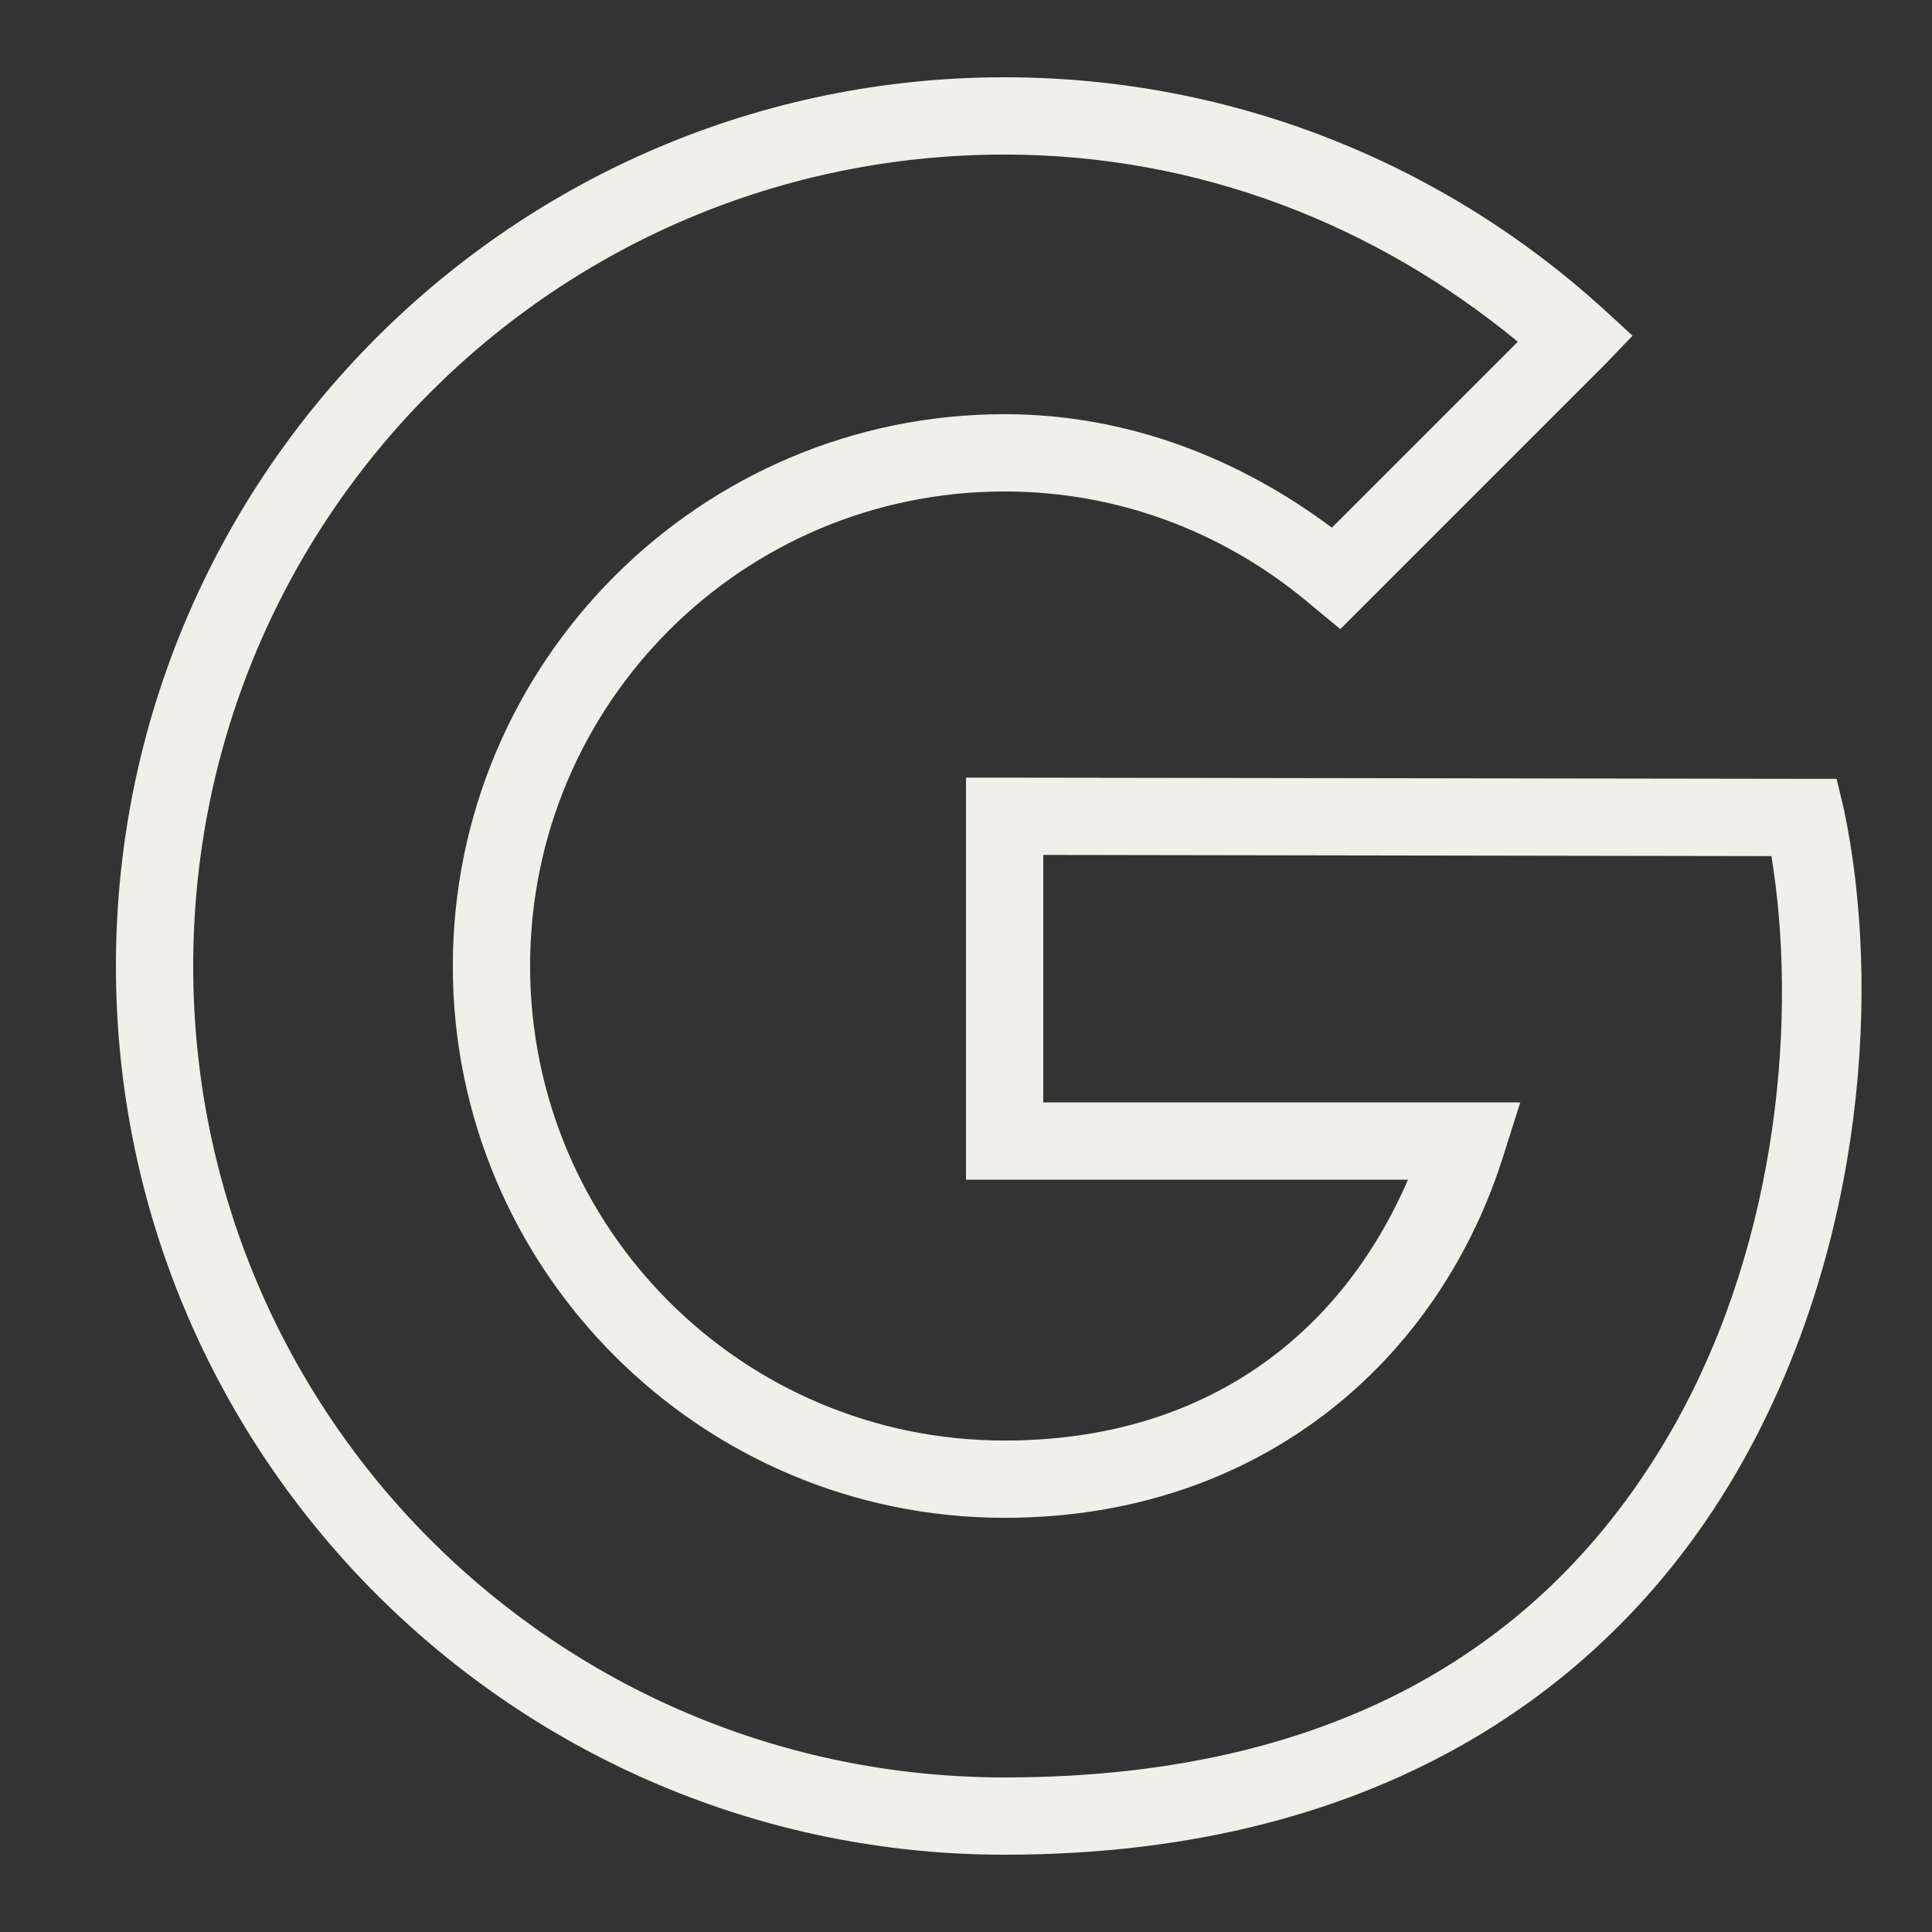 <svg width="50" height="50" viewBox="0 0 50 50" fill="none" xmlns="http://www.w3.org/2000/svg">
<rect x="0" y="0" width="50" height="50" fill="#333333" stroke="none"/>
<path d="M26 2C13.309 2 3 12.309 3 25C3 37.691 13.309 48 26 48C35.918 48 41.973 43.438 45.125 37.781C48.277 32.125 48.676 25.48 47.719 20.938L47.531 20.156H46.75L26 20.125H25V30.531H36.438C34.711 34.531 31.195 37.281 26 37.281C19.211 37.281 13.719 31.789 13.719 25C13.719 18.211 19.211 12.719 26 12.719C29.051 12.719 31.82 13.848 33.969 15.688L34.688 16.281L41.531 9.438L42.25 8.688L41.5 8C37.414 4.277 31.961 2 26 2ZM26 4C31.074 4 35.652 5.855 39.281 8.844L34.469 13.656C32.09 11.879 29.199 10.719 26 10.719C18.129 10.719 11.719 17.129 11.719 25C11.719 32.871 18.129 39.281 26 39.281C32.551 39.281 37.262 35.266 38.938 29.812L39.344 28.531H27V22.125L45.844 22.156C46.508 26.191 46.066 31.984 43.375 36.812C40.516 41.938 35.32 46 26 46C14.387 46 5 36.609 5 25C5 13.391 14.387 4 26 4Z" fill="#F0F0E8"/>
</svg>
